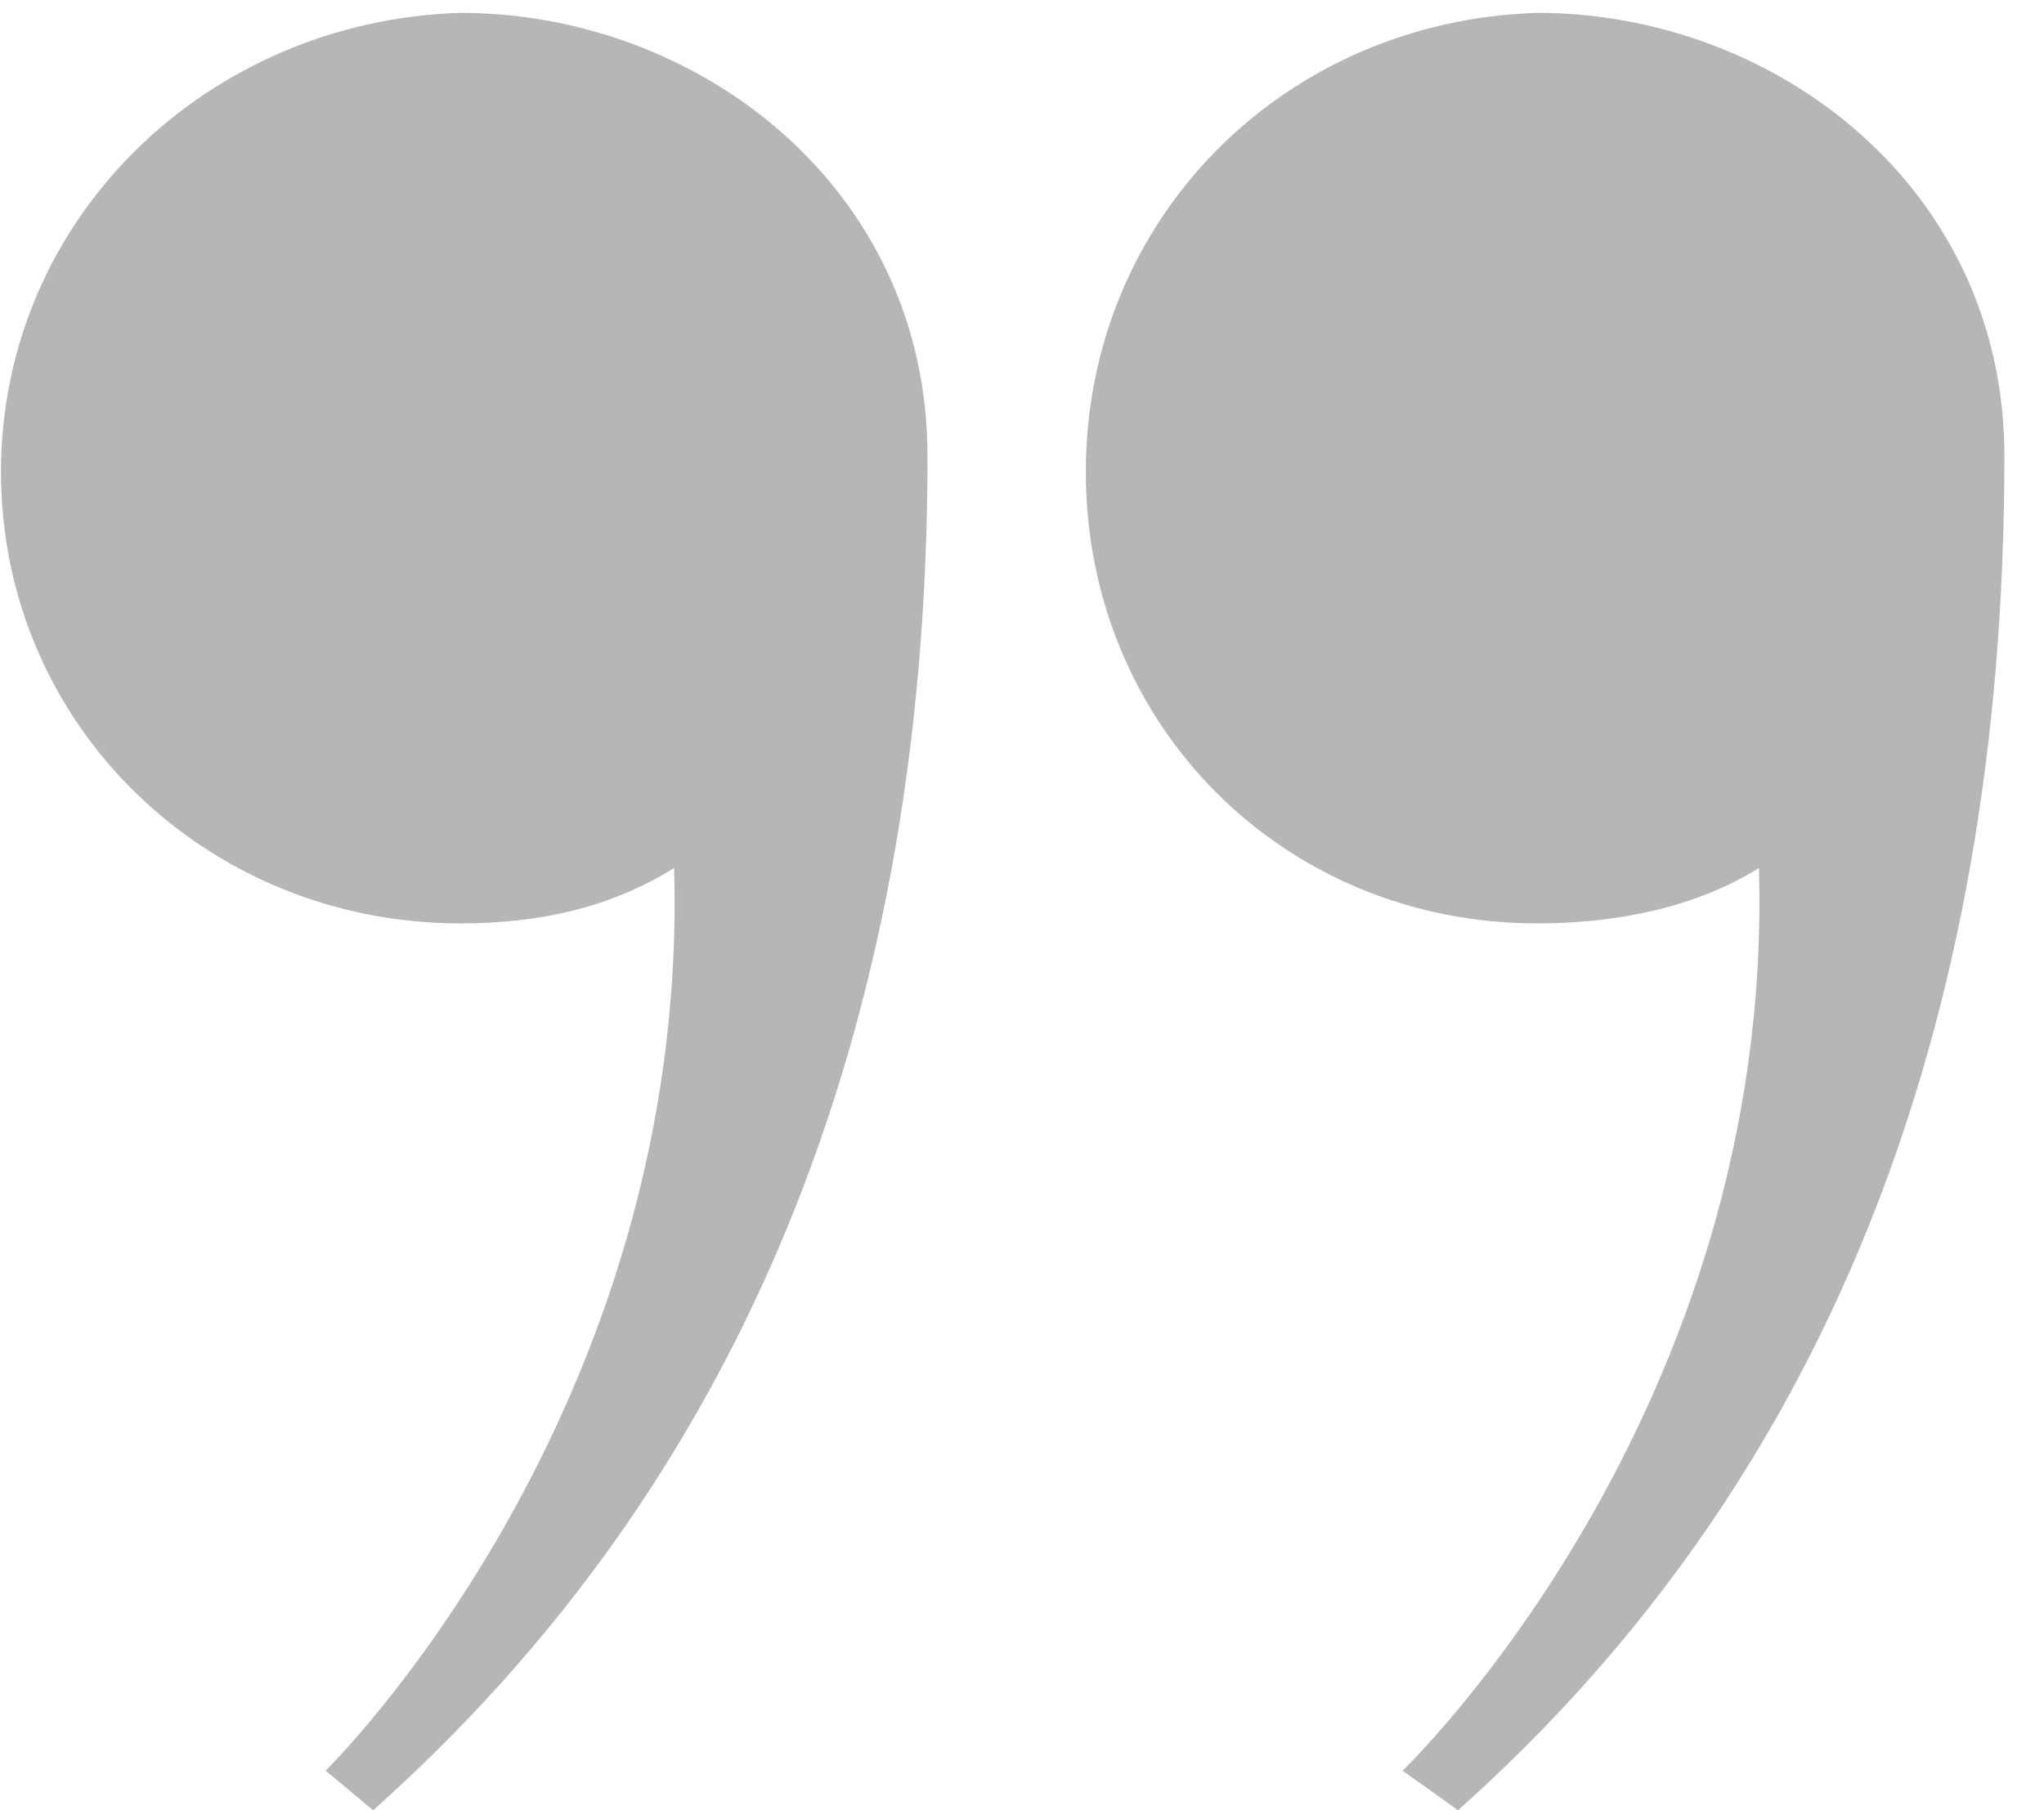 <?xml version="1.0" encoding="UTF-8"?> <svg xmlns="http://www.w3.org/2000/svg" width="35" height="31" viewBox="0 0 35 31" fill="none"><path opacity="0.5" d="M7.881 0.22C11.949 0.22 15.882 3.203 15.882 7.813C15.882 17.711 12.627 25.44 6.39 31L5.576 30.322C5.576 30.322 11.814 24.22 11.543 14.864C10.458 15.542 9.237 15.813 7.881 15.813C3.542 15.813 0.017 12.423 0.017 8.084C0.017 3.745 3.542 0.355 7.881 0.22ZM26.322 0.22C30.39 0.22 34.322 3.203 34.322 7.813C34.322 17.711 31.204 25.44 24.966 31L24.017 30.322C24.017 30.322 30.39 24.22 30.119 14.864C29.034 15.542 27.678 15.813 26.322 15.813C21.983 15.813 18.593 12.423 18.593 8.084C18.593 3.745 21.983 0.355 26.322 0.22Z" fill="#6E6E6E"></path></svg> 